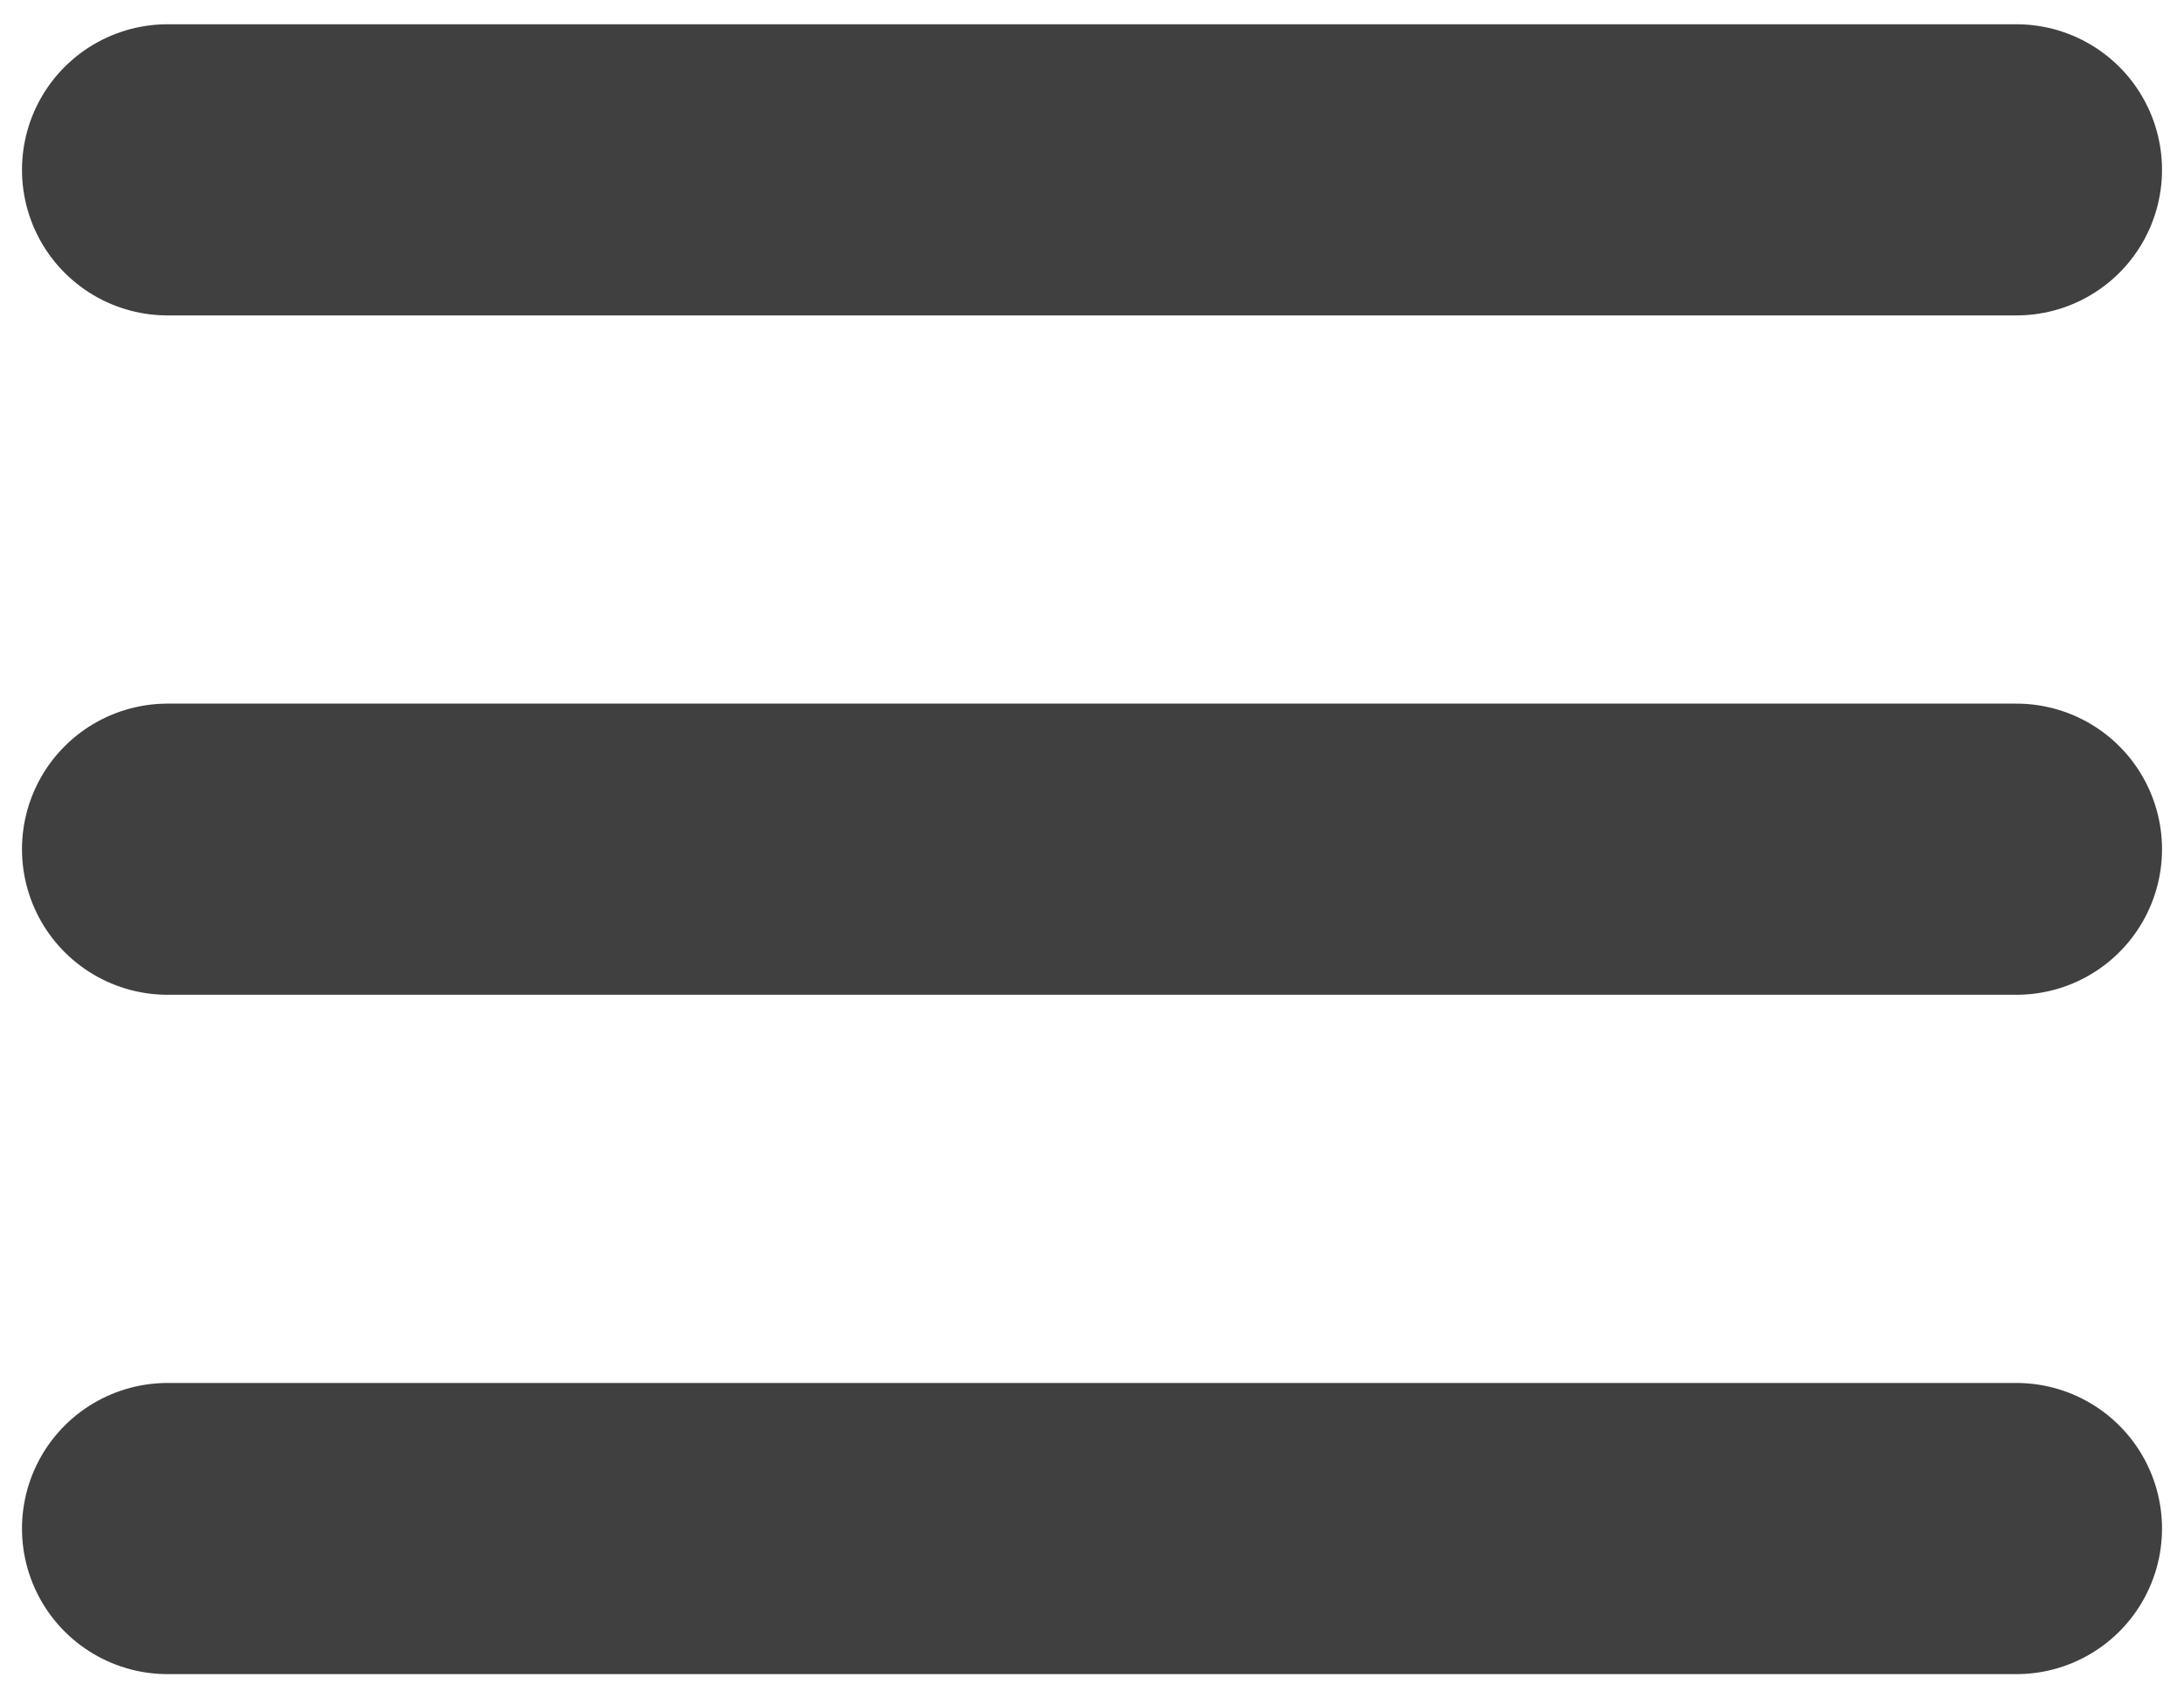 <?xml version="1.0" encoding="UTF-8"?>
<svg width="45px" height="35px" viewBox="0 0 45 35" version="1.1" xmlns="http://www.w3.org/2000/svg" xmlns:xlink="http://www.w3.org/1999/xlink">
    <title>Group 2</title>
    <g id="Page-1" stroke="none" stroke-width="1" fill="none" fill-rule="evenodd" stroke-linecap="round">
        <g id="ff2" transform="translate(-1440, -97)" stroke="#404040" stroke-width="6">
            <g id="Group-2" transform="translate(1443, 100)">
                <line x1="0.453" y1="14.5" x2="38.547" y2="14.5" id="Line-2"></line>
                <line x1="0.453" y1="28.5" x2="38.547" y2="28.5" id="Line-2"></line>
                <line x1="0.453" y1="0.5" x2="38.547" y2="0.5" id="Line-2"></line>
            </g>
        </g>
    </g>
</svg>